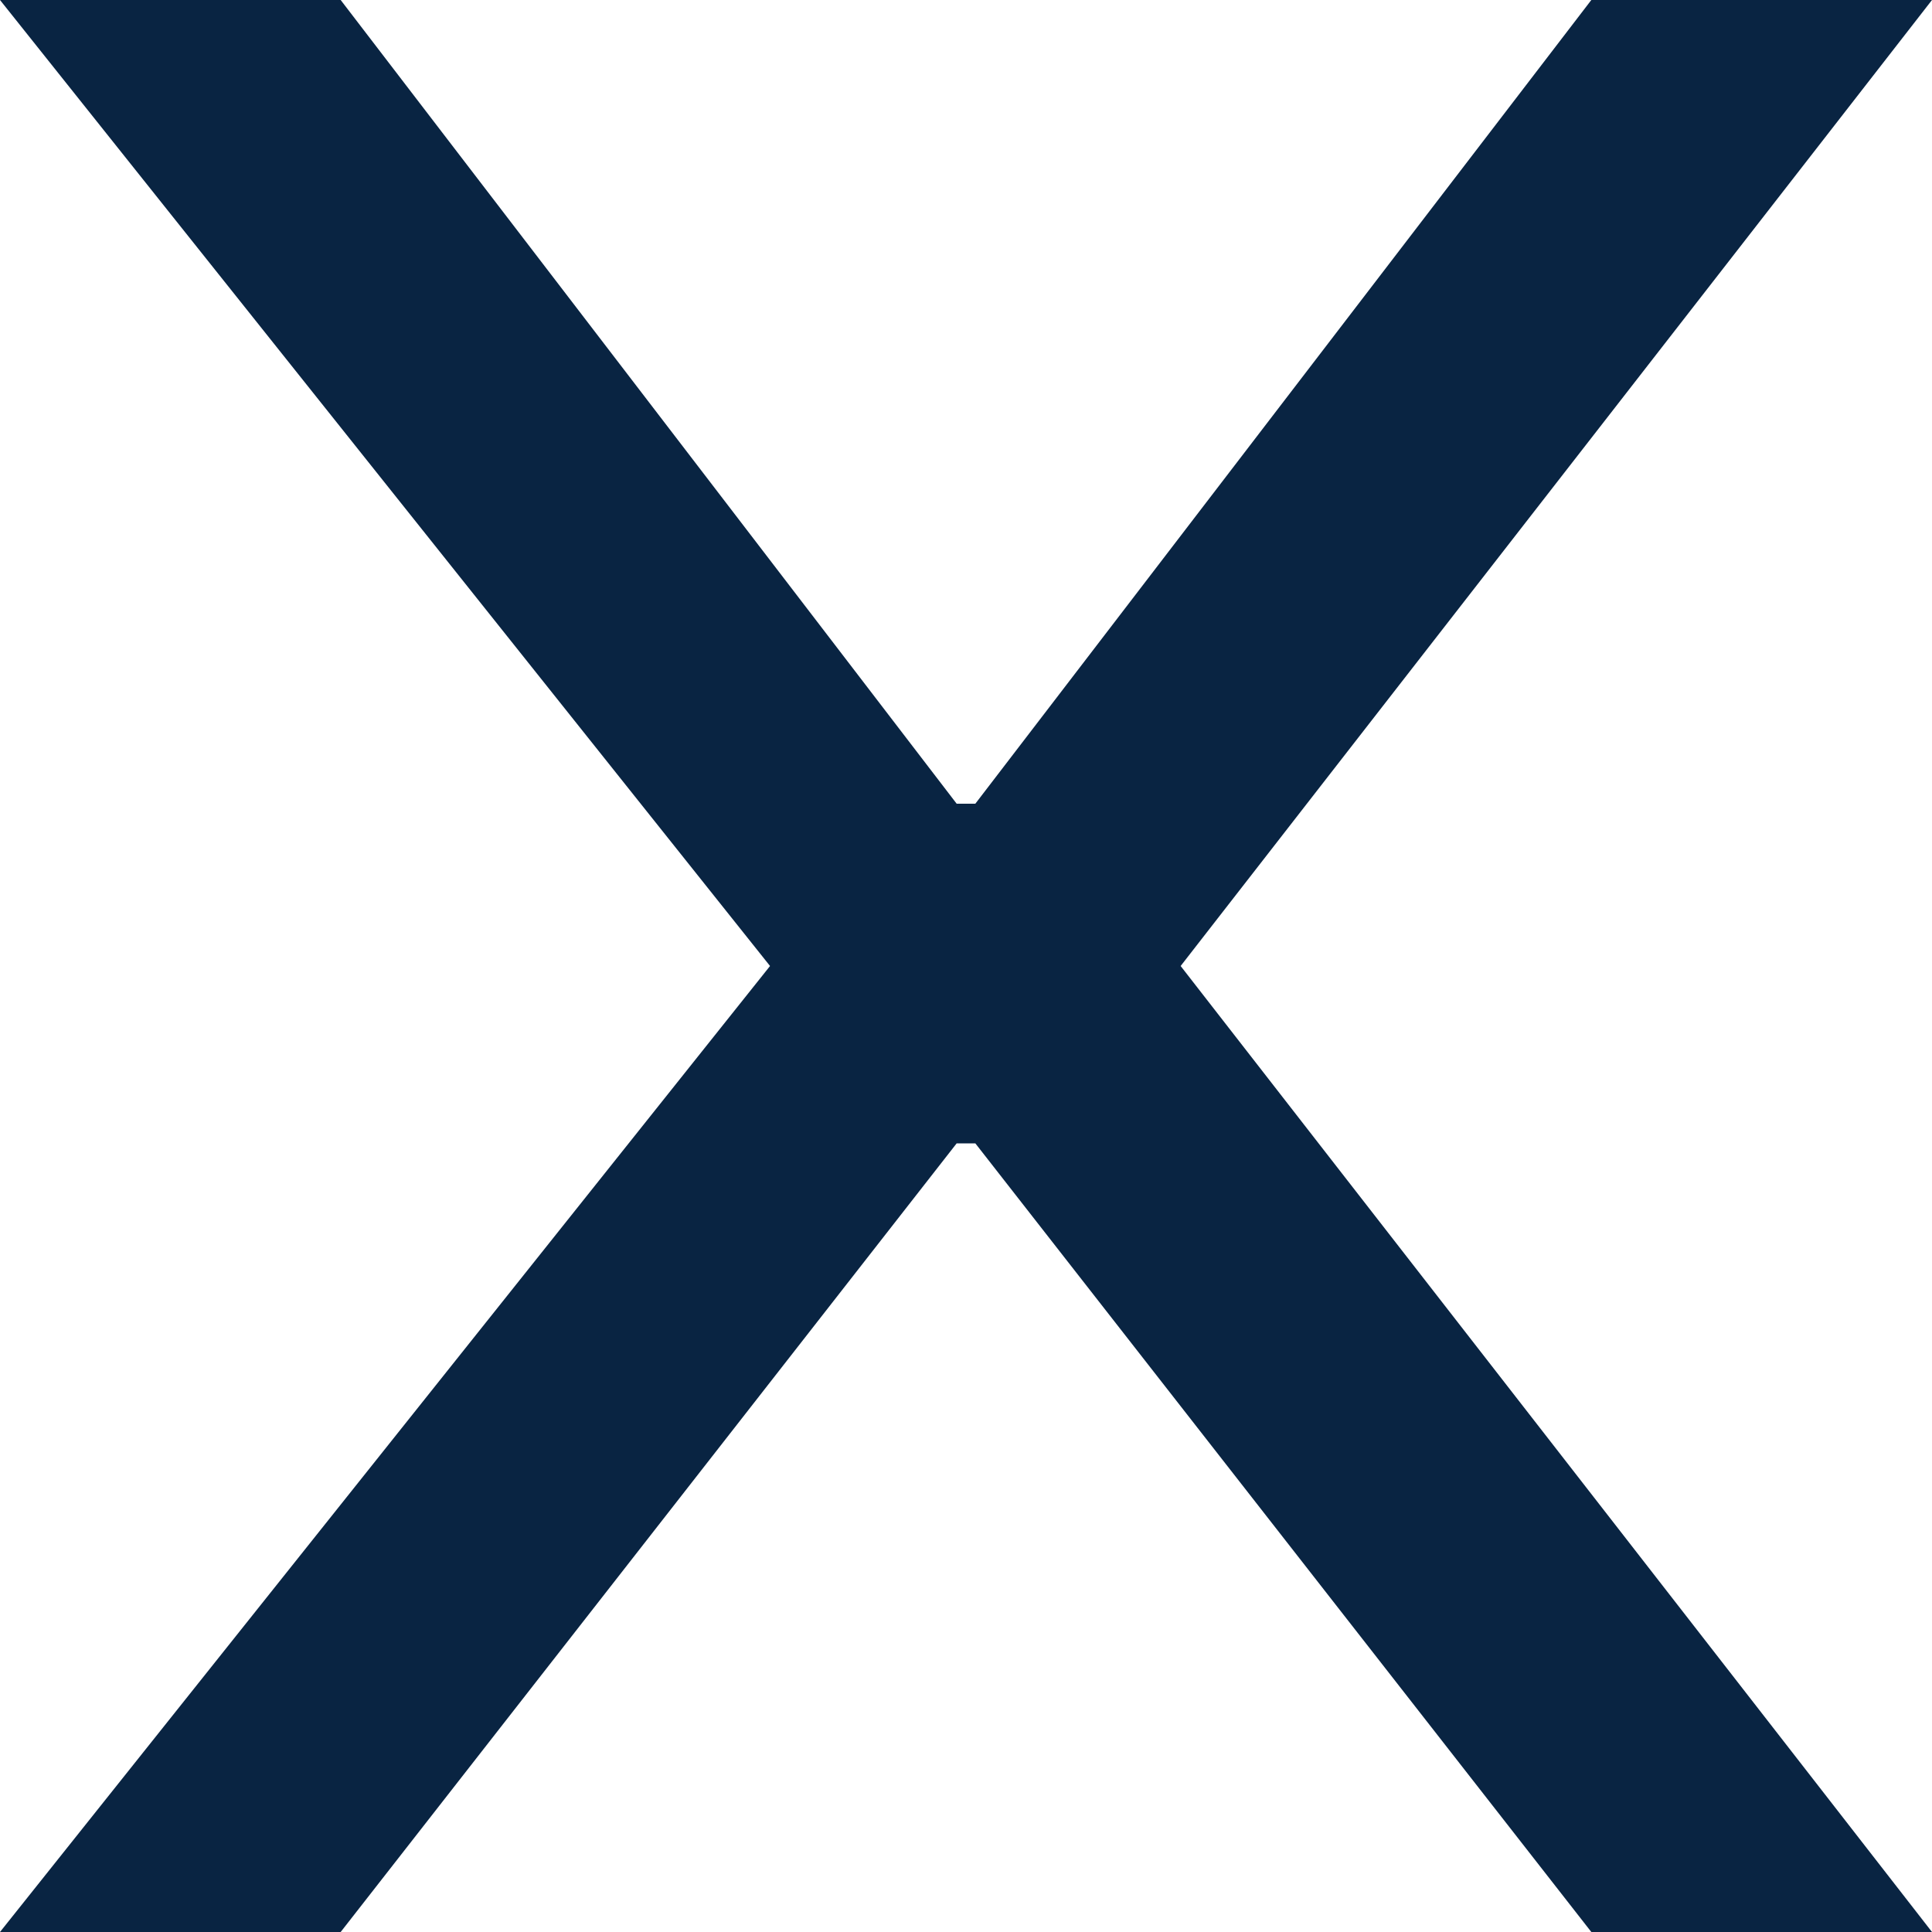 <svg width="30" height="30" viewBox="0 0 30 30" fill="none" xmlns="http://www.w3.org/2000/svg">
<path d="M5.29 0L14.855 12.48H15.145L24.71 0H30L18.333 15L30 30H24.71L15.145 17.754H14.855L5.29 30H0L11.957 15L0 0H5.29Z" fill="#092442"/>
</svg>
